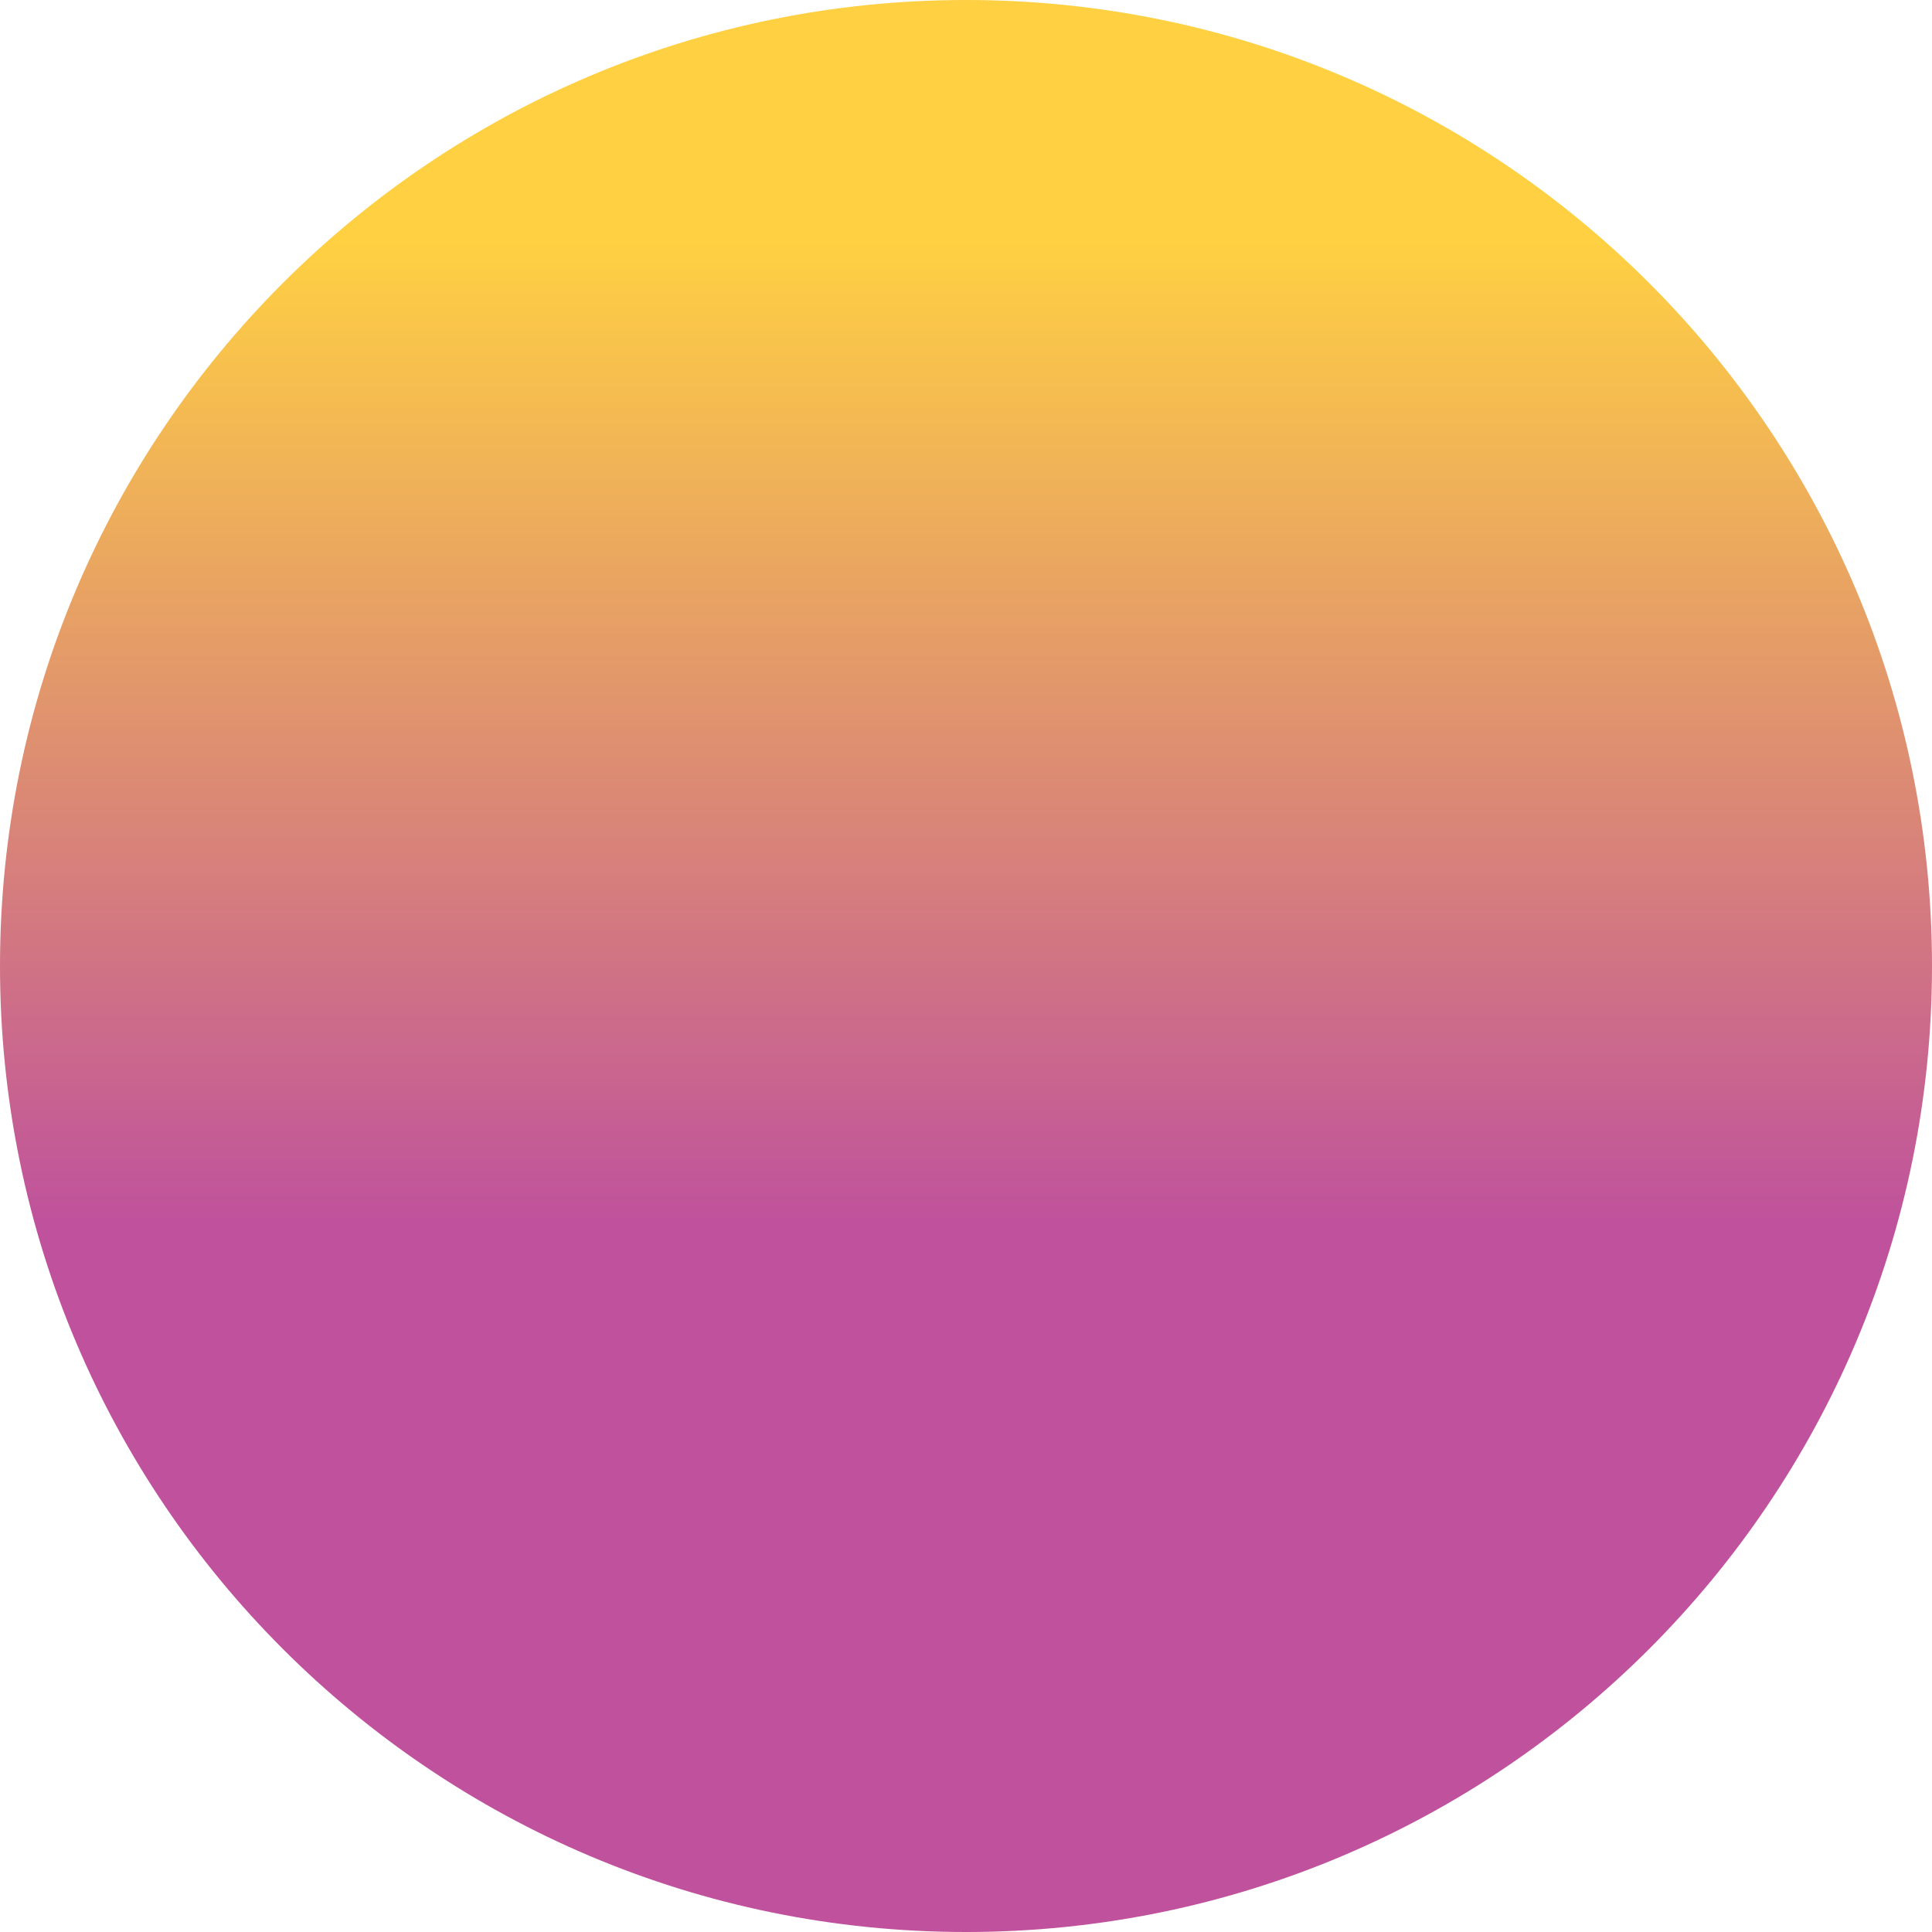 <svg width="566" height="566" viewBox="0 0 566 566" fill="none" xmlns="http://www.w3.org/2000/svg">
<path d="M566 283.008C566 439.291 439.291 566 283.008 566C126.726 566 0 439.291 0 283.008C0 126.726 126.709 0 283.008 0C439.308 0 566 126.709 566 283.008Z" fill="url(#paint0_linear_121_6042)"/>
<defs>
<linearGradient id="paint0_linear_121_6042" x1="283.506" y1="-0.116" x2="283.506" y2="411.758" gradientUnits="userSpaceOnUse">
<stop offset="0.172" stop-color="#FFD042"/>
<stop offset="0.875" stop-color="#BF519D"/>
</linearGradient>
</defs>
</svg>
